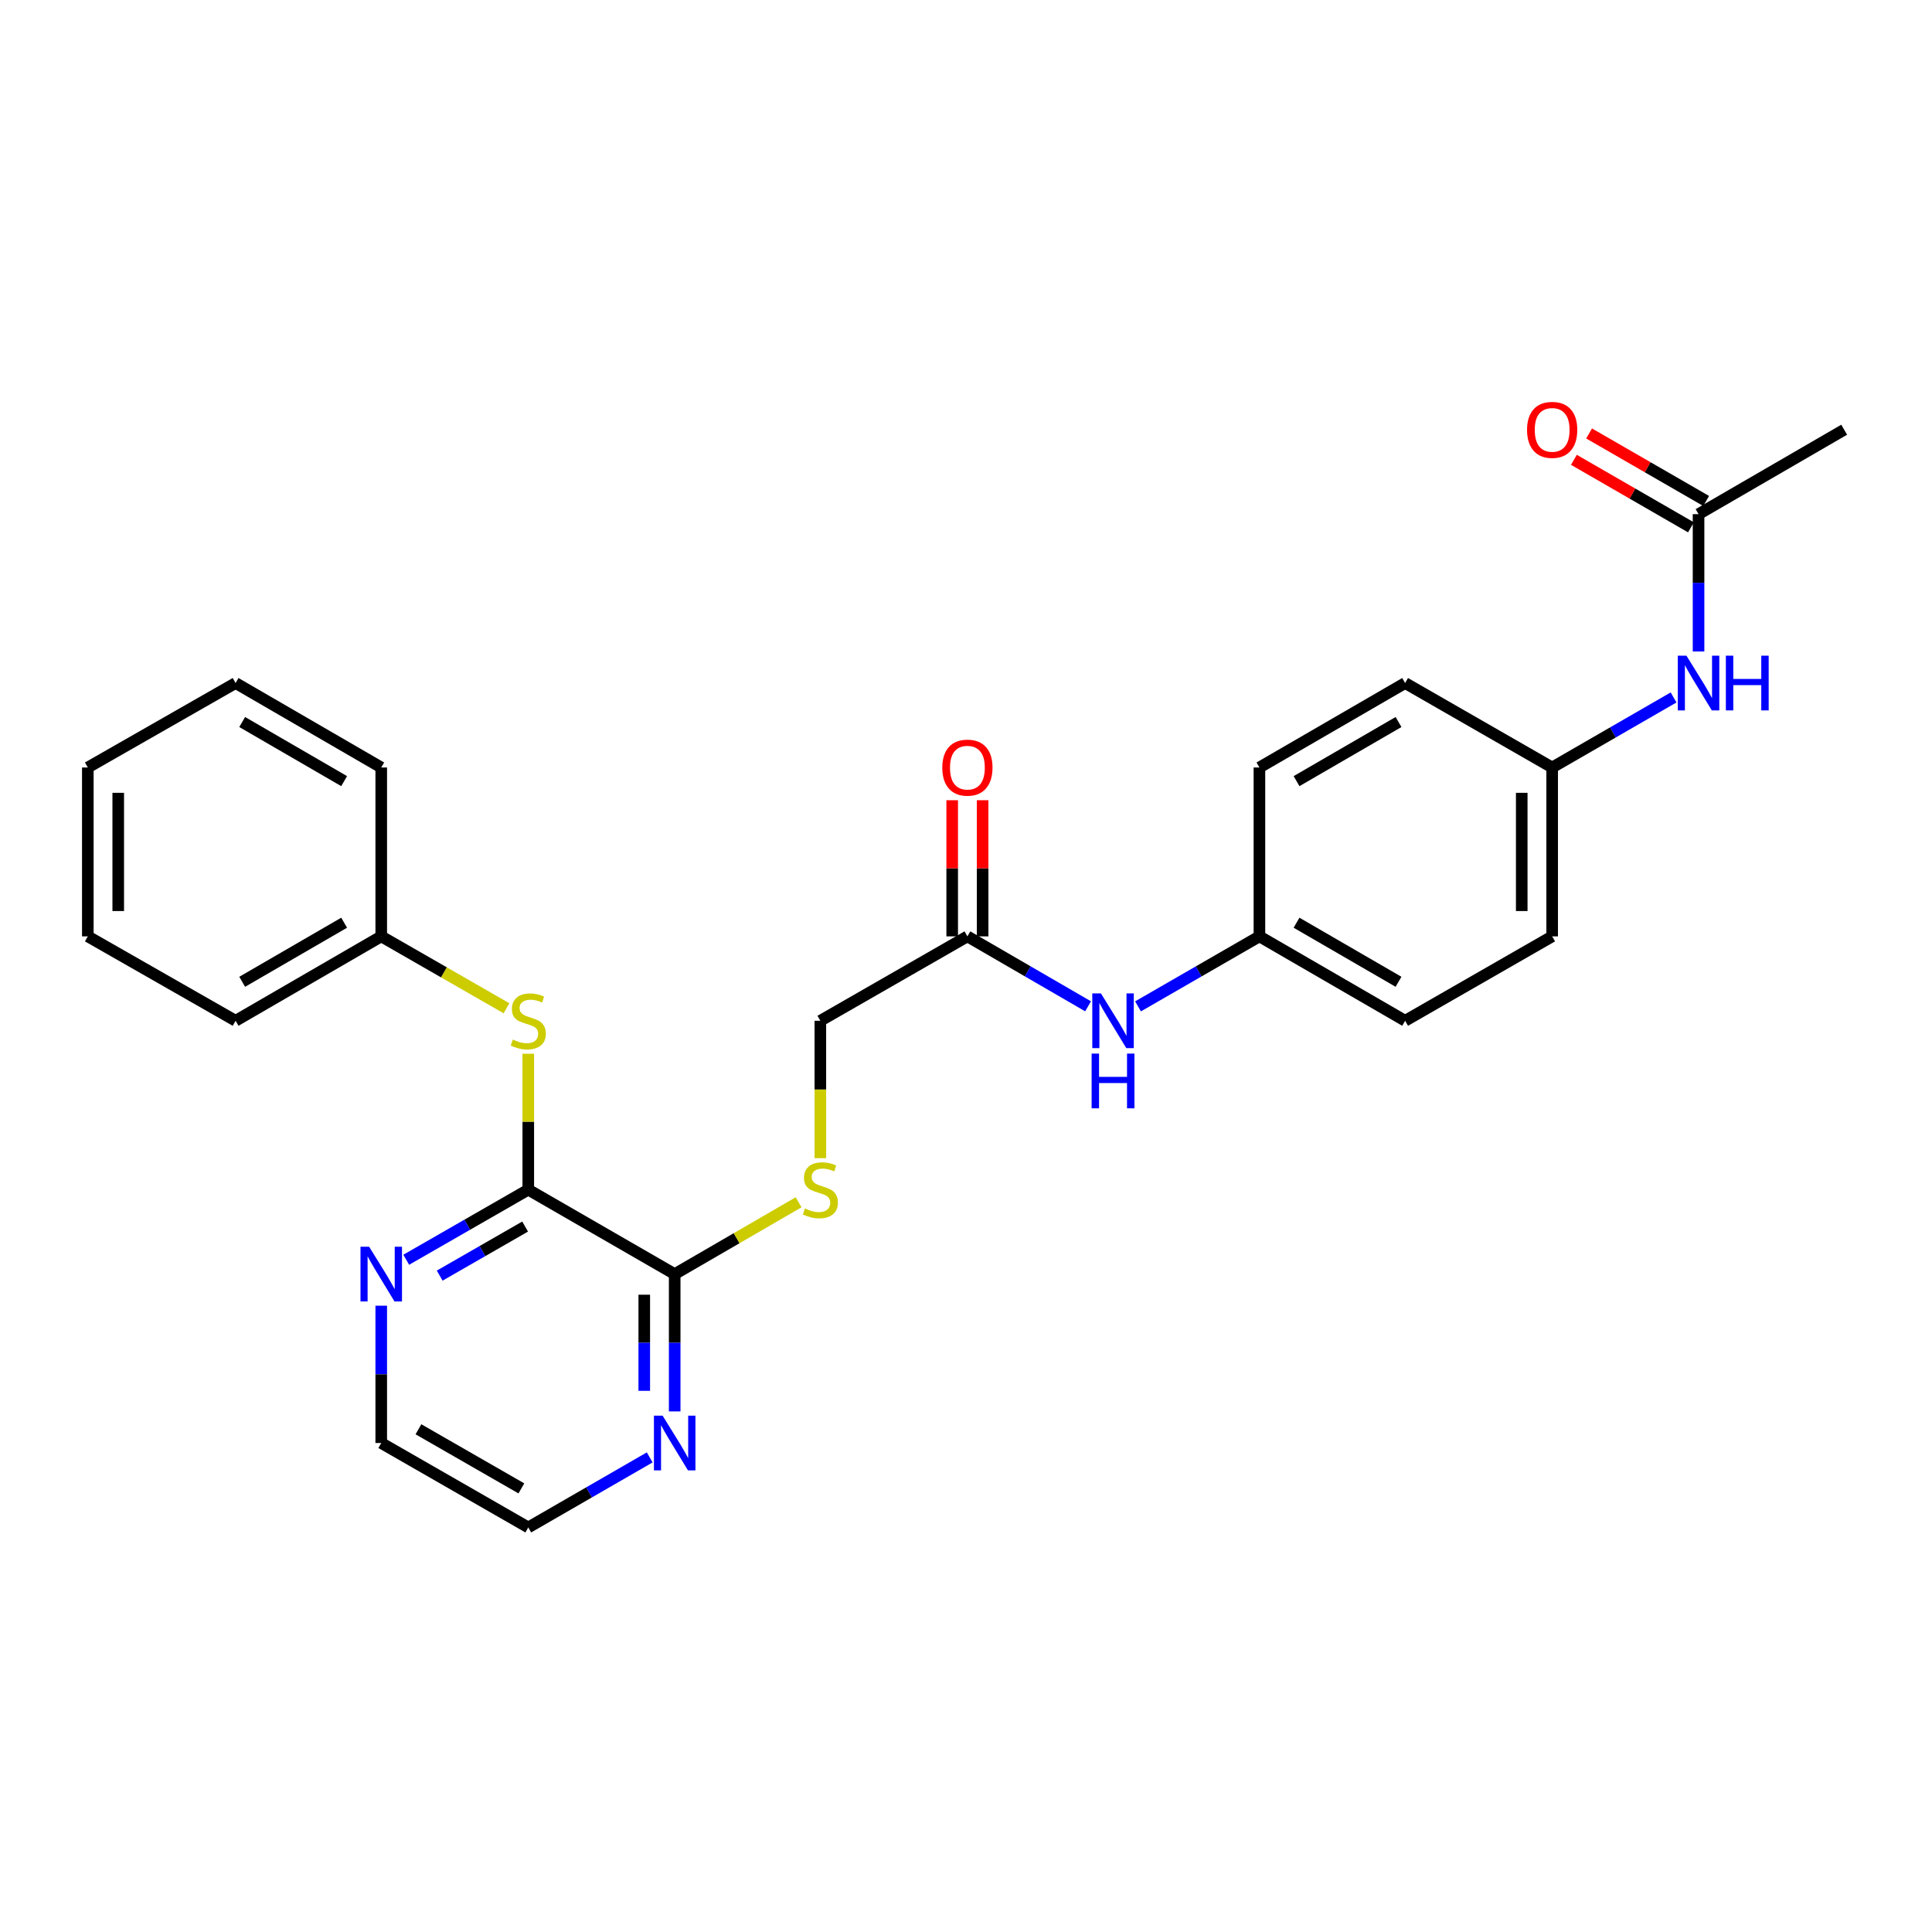 <?xml version='1.0' encoding='iso-8859-1'?>
<svg version='1.1' baseProfile='full'
              xmlns='http://www.w3.org/2000/svg'
                      xmlns:rdkit='http://www.rdkit.org/xml'
                      xmlns:xlink='http://www.w3.org/1999/xlink'
                  xml:space='preserve'
width='1000px' height='1000px' viewBox='0 0 1000 1000'>
<!-- END OF HEADER -->
<rect style='opacity:1.0;fill:#FFFFFF;stroke:none' width='1000' height='1000' x='0' y='0'> </rect>
<path class='bond-0' d='M 273.436,615.767 L 349.217,659.479' style='fill:none;fill-rule:evenodd;stroke:#000000;stroke-width:6px;stroke-linecap:butt;stroke-linejoin:miter;stroke-opacity:1' />
<path class='bond-1' d='M 273.436,615.767 L 273.436,580.592' style='fill:none;fill-rule:evenodd;stroke:#000000;stroke-width:6px;stroke-linecap:butt;stroke-linejoin:miter;stroke-opacity:1' />
<path class='bond-1' d='M 273.436,580.592 L 273.436,545.417' style='fill:none;fill-rule:evenodd;stroke:#CCCC00;stroke-width:6px;stroke-linecap:butt;stroke-linejoin:miter;stroke-opacity:1' />
<path class='bond-4' d='M 273.436,615.767 L 241.851,633.909' style='fill:none;fill-rule:evenodd;stroke:#000000;stroke-width:6px;stroke-linecap:butt;stroke-linejoin:miter;stroke-opacity:1' />
<path class='bond-4' d='M 241.851,633.909 L 210.265,652.05' style='fill:none;fill-rule:evenodd;stroke:#0000FF;stroke-width:6px;stroke-linecap:butt;stroke-linejoin:miter;stroke-opacity:1' />
<path class='bond-4' d='M 271.803,634.864 L 249.693,647.563' style='fill:none;fill-rule:evenodd;stroke:#000000;stroke-width:6px;stroke-linecap:butt;stroke-linejoin:miter;stroke-opacity:1' />
<path class='bond-4' d='M 249.693,647.563 L 227.583,660.262' style='fill:none;fill-rule:evenodd;stroke:#0000FF;stroke-width:6px;stroke-linecap:butt;stroke-linejoin:miter;stroke-opacity:1' />
<path class='bond-2' d='M 349.217,659.479 L 381.285,640.887' style='fill:none;fill-rule:evenodd;stroke:#000000;stroke-width:6px;stroke-linecap:butt;stroke-linejoin:miter;stroke-opacity:1' />
<path class='bond-2' d='M 381.285,640.887 L 413.354,622.295' style='fill:none;fill-rule:evenodd;stroke:#CCCC00;stroke-width:6px;stroke-linecap:butt;stroke-linejoin:miter;stroke-opacity:1' />
<path class='bond-6' d='M 349.217,659.479 L 349.217,695.014' style='fill:none;fill-rule:evenodd;stroke:#000000;stroke-width:6px;stroke-linecap:butt;stroke-linejoin:miter;stroke-opacity:1' />
<path class='bond-6' d='M 349.217,695.014 L 349.217,730.549' style='fill:none;fill-rule:evenodd;stroke:#0000FF;stroke-width:6px;stroke-linecap:butt;stroke-linejoin:miter;stroke-opacity:1' />
<path class='bond-6' d='M 333.471,670.14 L 333.471,695.014' style='fill:none;fill-rule:evenodd;stroke:#000000;stroke-width:6px;stroke-linecap:butt;stroke-linejoin:miter;stroke-opacity:1' />
<path class='bond-6' d='M 333.471,695.014 L 333.471,719.889' style='fill:none;fill-rule:evenodd;stroke:#0000FF;stroke-width:6px;stroke-linecap:butt;stroke-linejoin:miter;stroke-opacity:1' />
<path class='bond-14' d='M 262.162,521.881 L 229.747,503.273' style='fill:none;fill-rule:evenodd;stroke:#CCCC00;stroke-width:6px;stroke-linecap:butt;stroke-linejoin:miter;stroke-opacity:1' />
<path class='bond-14' d='M 229.747,503.273 L 197.331,484.666' style='fill:none;fill-rule:evenodd;stroke:#000000;stroke-width:6px;stroke-linecap:butt;stroke-linejoin:miter;stroke-opacity:1' />
<path class='bond-11' d='M 424.613,599.462 L 424.613,563.907' style='fill:none;fill-rule:evenodd;stroke:#CCCC00;stroke-width:6px;stroke-linecap:butt;stroke-linejoin:miter;stroke-opacity:1' />
<path class='bond-11' d='M 424.613,563.907 L 424.613,528.352' style='fill:none;fill-rule:evenodd;stroke:#000000;stroke-width:6px;stroke-linecap:butt;stroke-linejoin:miter;stroke-opacity:1' />
<path class='bond-3' d='M 500.726,484.666 L 424.613,528.352' style='fill:none;fill-rule:evenodd;stroke:#000000;stroke-width:6px;stroke-linecap:butt;stroke-linejoin:miter;stroke-opacity:1' />
<path class='bond-7' d='M 500.726,484.666 L 531.956,502.766' style='fill:none;fill-rule:evenodd;stroke:#000000;stroke-width:6px;stroke-linecap:butt;stroke-linejoin:miter;stroke-opacity:1' />
<path class='bond-7' d='M 531.956,502.766 L 563.186,520.865' style='fill:none;fill-rule:evenodd;stroke:#0000FF;stroke-width:6px;stroke-linecap:butt;stroke-linejoin:miter;stroke-opacity:1' />
<path class='bond-9' d='M 508.599,484.666 L 508.599,449.431' style='fill:none;fill-rule:evenodd;stroke:#000000;stroke-width:6px;stroke-linecap:butt;stroke-linejoin:miter;stroke-opacity:1' />
<path class='bond-9' d='M 508.599,449.431 L 508.599,414.196' style='fill:none;fill-rule:evenodd;stroke:#FF0000;stroke-width:6px;stroke-linecap:butt;stroke-linejoin:miter;stroke-opacity:1' />
<path class='bond-9' d='M 492.853,484.666 L 492.853,449.431' style='fill:none;fill-rule:evenodd;stroke:#000000;stroke-width:6px;stroke-linecap:butt;stroke-linejoin:miter;stroke-opacity:1' />
<path class='bond-9' d='M 492.853,449.431 L 492.853,414.196' style='fill:none;fill-rule:evenodd;stroke:#FF0000;stroke-width:6px;stroke-linecap:butt;stroke-linejoin:miter;stroke-opacity:1' />
<path class='bond-19' d='M 197.331,675.825 L 197.331,711.36' style='fill:none;fill-rule:evenodd;stroke:#0000FF;stroke-width:6px;stroke-linecap:butt;stroke-linejoin:miter;stroke-opacity:1' />
<path class='bond-19' d='M 197.331,711.36 L 197.331,746.895' style='fill:none;fill-rule:evenodd;stroke:#000000;stroke-width:6px;stroke-linecap:butt;stroke-linejoin:miter;stroke-opacity:1' />
<path class='bond-5' d='M 879.167,266.124 L 879.167,301.659' style='fill:none;fill-rule:evenodd;stroke:#000000;stroke-width:6px;stroke-linecap:butt;stroke-linejoin:miter;stroke-opacity:1' />
<path class='bond-5' d='M 879.167,301.659 L 879.167,337.194' style='fill:none;fill-rule:evenodd;stroke:#0000FF;stroke-width:6px;stroke-linecap:butt;stroke-linejoin:miter;stroke-opacity:1' />
<path class='bond-10' d='M 883.1,259.304 L 852.808,241.832' style='fill:none;fill-rule:evenodd;stroke:#000000;stroke-width:6px;stroke-linecap:butt;stroke-linejoin:miter;stroke-opacity:1' />
<path class='bond-10' d='M 852.808,241.832 L 822.515,224.36' style='fill:none;fill-rule:evenodd;stroke:#FF0000;stroke-width:6px;stroke-linecap:butt;stroke-linejoin:miter;stroke-opacity:1' />
<path class='bond-10' d='M 875.233,272.943 L 844.941,255.471' style='fill:none;fill-rule:evenodd;stroke:#000000;stroke-width:6px;stroke-linecap:butt;stroke-linejoin:miter;stroke-opacity:1' />
<path class='bond-10' d='M 844.941,255.471 L 814.648,238' style='fill:none;fill-rule:evenodd;stroke:#FF0000;stroke-width:6px;stroke-linecap:butt;stroke-linejoin:miter;stroke-opacity:1' />
<path class='bond-21' d='M 879.167,266.124 L 954.545,222.42' style='fill:none;fill-rule:evenodd;stroke:#000000;stroke-width:6px;stroke-linecap:butt;stroke-linejoin:miter;stroke-opacity:1' />
<path class='bond-27' d='M 336.29,754.35 L 304.863,772.474' style='fill:none;fill-rule:evenodd;stroke:#0000FF;stroke-width:6px;stroke-linecap:butt;stroke-linejoin:miter;stroke-opacity:1' />
<path class='bond-27' d='M 304.863,772.474 L 273.436,790.598' style='fill:none;fill-rule:evenodd;stroke:#000000;stroke-width:6px;stroke-linecap:butt;stroke-linejoin:miter;stroke-opacity:1' />
<path class='bond-12' d='M 589.031,520.899 L 620.454,502.783' style='fill:none;fill-rule:evenodd;stroke:#0000FF;stroke-width:6px;stroke-linecap:butt;stroke-linejoin:miter;stroke-opacity:1' />
<path class='bond-12' d='M 620.454,502.783 L 651.877,484.666' style='fill:none;fill-rule:evenodd;stroke:#000000;stroke-width:6px;stroke-linecap:butt;stroke-linejoin:miter;stroke-opacity:1' />
<path class='bond-8' d='M 866.24,360.996 L 834.817,379.124' style='fill:none;fill-rule:evenodd;stroke:#0000FF;stroke-width:6px;stroke-linecap:butt;stroke-linejoin:miter;stroke-opacity:1' />
<path class='bond-8' d='M 834.817,379.124 L 803.395,397.251' style='fill:none;fill-rule:evenodd;stroke:#000000;stroke-width:6px;stroke-linecap:butt;stroke-linejoin:miter;stroke-opacity:1' />
<path class='bond-17' d='M 651.877,484.666 L 651.877,397.251' style='fill:none;fill-rule:evenodd;stroke:#000000;stroke-width:6px;stroke-linecap:butt;stroke-linejoin:miter;stroke-opacity:1' />
<path class='bond-18' d='M 651.877,484.666 L 727.29,528.352' style='fill:none;fill-rule:evenodd;stroke:#000000;stroke-width:6px;stroke-linecap:butt;stroke-linejoin:miter;stroke-opacity:1' />
<path class='bond-18' d='M 671.081,477.594 L 723.871,508.174' style='fill:none;fill-rule:evenodd;stroke:#000000;stroke-width:6px;stroke-linecap:butt;stroke-linejoin:miter;stroke-opacity:1' />
<path class='bond-13' d='M 803.395,397.251 L 803.395,484.666' style='fill:none;fill-rule:evenodd;stroke:#000000;stroke-width:6px;stroke-linecap:butt;stroke-linejoin:miter;stroke-opacity:1' />
<path class='bond-13' d='M 787.649,410.363 L 787.649,471.554' style='fill:none;fill-rule:evenodd;stroke:#000000;stroke-width:6px;stroke-linecap:butt;stroke-linejoin:miter;stroke-opacity:1' />
<path class='bond-29' d='M 803.395,397.251 L 727.29,353.539' style='fill:none;fill-rule:evenodd;stroke:#000000;stroke-width:6px;stroke-linecap:butt;stroke-linejoin:miter;stroke-opacity:1' />
<path class='bond-22' d='M 197.331,484.666 L 121.944,528.352' style='fill:none;fill-rule:evenodd;stroke:#000000;stroke-width:6px;stroke-linecap:butt;stroke-linejoin:miter;stroke-opacity:1' />
<path class='bond-22' d='M 178.128,477.595 L 125.357,508.175' style='fill:none;fill-rule:evenodd;stroke:#000000;stroke-width:6px;stroke-linecap:butt;stroke-linejoin:miter;stroke-opacity:1' />
<path class='bond-23' d='M 197.331,484.666 L 197.331,397.251' style='fill:none;fill-rule:evenodd;stroke:#000000;stroke-width:6px;stroke-linecap:butt;stroke-linejoin:miter;stroke-opacity:1' />
<path class='bond-15' d='M 727.29,353.539 L 651.877,397.251' style='fill:none;fill-rule:evenodd;stroke:#000000;stroke-width:6px;stroke-linecap:butt;stroke-linejoin:miter;stroke-opacity:1' />
<path class='bond-15' d='M 723.874,373.718 L 671.085,404.317' style='fill:none;fill-rule:evenodd;stroke:#000000;stroke-width:6px;stroke-linecap:butt;stroke-linejoin:miter;stroke-opacity:1' />
<path class='bond-16' d='M 803.395,484.666 L 727.29,528.352' style='fill:none;fill-rule:evenodd;stroke:#000000;stroke-width:6px;stroke-linecap:butt;stroke-linejoin:miter;stroke-opacity:1' />
<path class='bond-20' d='M 197.331,746.895 L 273.436,790.598' style='fill:none;fill-rule:evenodd;stroke:#000000;stroke-width:6px;stroke-linecap:butt;stroke-linejoin:miter;stroke-opacity:1' />
<path class='bond-20' d='M 216.588,739.796 L 269.861,770.388' style='fill:none;fill-rule:evenodd;stroke:#000000;stroke-width:6px;stroke-linecap:butt;stroke-linejoin:miter;stroke-opacity:1' />
<path class='bond-25' d='M 121.944,528.352 L 45.455,484.666' style='fill:none;fill-rule:evenodd;stroke:#000000;stroke-width:6px;stroke-linecap:butt;stroke-linejoin:miter;stroke-opacity:1' />
<path class='bond-24' d='M 197.331,397.251 L 121.944,353.539' style='fill:none;fill-rule:evenodd;stroke:#000000;stroke-width:6px;stroke-linecap:butt;stroke-linejoin:miter;stroke-opacity:1' />
<path class='bond-24' d='M 178.125,404.316 L 125.354,373.717' style='fill:none;fill-rule:evenodd;stroke:#000000;stroke-width:6px;stroke-linecap:butt;stroke-linejoin:miter;stroke-opacity:1' />
<path class='bond-26' d='M 121.944,353.539 L 45.455,397.251' style='fill:none;fill-rule:evenodd;stroke:#000000;stroke-width:6px;stroke-linecap:butt;stroke-linejoin:miter;stroke-opacity:1' />
<path class='bond-28' d='M 45.455,484.666 L 45.455,397.251' style='fill:none;fill-rule:evenodd;stroke:#000000;stroke-width:6px;stroke-linecap:butt;stroke-linejoin:miter;stroke-opacity:1' />
<path class='bond-28' d='M 61.2,471.554 L 61.2,410.363' style='fill:none;fill-rule:evenodd;stroke:#000000;stroke-width:6px;stroke-linecap:butt;stroke-linejoin:miter;stroke-opacity:1' />
<path  class='atom-2' d='M 265.436 538.072
Q 265.756 538.192, 267.076 538.752
Q 268.396 539.312, 269.836 539.672
Q 271.316 539.992, 272.756 539.992
Q 275.436 539.992, 276.996 538.712
Q 278.556 537.392, 278.556 535.112
Q 278.556 533.552, 277.756 532.592
Q 276.996 531.632, 275.796 531.112
Q 274.596 530.592, 272.596 529.992
Q 270.076 529.232, 268.556 528.512
Q 267.076 527.792, 265.996 526.272
Q 264.956 524.752, 264.956 522.192
Q 264.956 518.632, 267.356 516.432
Q 269.796 514.232, 274.596 514.232
Q 277.876 514.232, 281.596 515.792
L 280.676 518.872
Q 277.276 517.472, 274.716 517.472
Q 271.956 517.472, 270.436 518.632
Q 268.916 519.752, 268.956 521.712
Q 268.956 523.232, 269.716 524.152
Q 270.516 525.072, 271.636 525.592
Q 272.796 526.112, 274.716 526.712
Q 277.276 527.512, 278.796 528.312
Q 280.316 529.112, 281.396 530.752
Q 282.516 532.352, 282.516 535.112
Q 282.516 539.032, 279.876 541.152
Q 277.276 543.232, 272.916 543.232
Q 270.396 543.232, 268.476 542.672
Q 266.596 542.152, 264.356 541.232
L 265.436 538.072
' fill='#CCCC00'/>
<path  class='atom-3' d='M 416.613 625.487
Q 416.933 625.607, 418.253 626.167
Q 419.573 626.727, 421.013 627.087
Q 422.493 627.407, 423.933 627.407
Q 426.613 627.407, 428.173 626.127
Q 429.733 624.807, 429.733 622.527
Q 429.733 620.967, 428.933 620.007
Q 428.173 619.047, 426.973 618.527
Q 425.773 618.007, 423.773 617.407
Q 421.253 616.647, 419.733 615.927
Q 418.253 615.207, 417.173 613.687
Q 416.133 612.167, 416.133 609.607
Q 416.133 606.047, 418.533 603.847
Q 420.973 601.647, 425.773 601.647
Q 429.053 601.647, 432.773 603.207
L 431.853 606.287
Q 428.453 604.887, 425.893 604.887
Q 423.133 604.887, 421.613 606.047
Q 420.093 607.167, 420.133 609.127
Q 420.133 610.647, 420.893 611.567
Q 421.693 612.487, 422.813 613.007
Q 423.973 613.527, 425.893 614.127
Q 428.453 614.927, 429.973 615.727
Q 431.493 616.527, 432.573 618.167
Q 433.693 619.767, 433.693 622.527
Q 433.693 626.447, 431.053 628.567
Q 428.453 630.647, 424.093 630.647
Q 421.573 630.647, 419.653 630.087
Q 417.773 629.567, 415.533 628.647
L 416.613 625.487
' fill='#CCCC00'/>
<path  class='atom-5' d='M 191.071 645.319
L 200.351 660.319
Q 201.271 661.799, 202.751 664.479
Q 204.231 667.159, 204.311 667.319
L 204.311 645.319
L 208.071 645.319
L 208.071 673.639
L 204.191 673.639
L 194.231 657.239
Q 193.071 655.319, 191.831 653.119
Q 190.631 650.919, 190.271 650.239
L 190.271 673.639
L 186.591 673.639
L 186.591 645.319
L 191.071 645.319
' fill='#0000FF'/>
<path  class='atom-7' d='M 342.957 732.735
L 352.237 747.735
Q 353.157 749.215, 354.637 751.895
Q 356.117 754.575, 356.197 754.735
L 356.197 732.735
L 359.957 732.735
L 359.957 761.055
L 356.077 761.055
L 346.117 744.655
Q 344.957 742.735, 343.717 740.535
Q 342.517 738.335, 342.157 737.655
L 342.157 761.055
L 338.477 761.055
L 338.477 732.735
L 342.957 732.735
' fill='#0000FF'/>
<path  class='atom-8' d='M 569.845 514.192
L 579.125 529.192
Q 580.045 530.672, 581.525 533.352
Q 583.005 536.032, 583.085 536.192
L 583.085 514.192
L 586.845 514.192
L 586.845 542.512
L 582.965 542.512
L 573.005 526.112
Q 571.845 524.192, 570.605 521.992
Q 569.405 519.792, 569.045 519.112
L 569.045 542.512
L 565.365 542.512
L 565.365 514.192
L 569.845 514.192
' fill='#0000FF'/>
<path  class='atom-8' d='M 565.025 545.344
L 568.865 545.344
L 568.865 557.384
L 583.345 557.384
L 583.345 545.344
L 587.185 545.344
L 587.185 573.664
L 583.345 573.664
L 583.345 560.584
L 568.865 560.584
L 568.865 573.664
L 565.025 573.664
L 565.025 545.344
' fill='#0000FF'/>
<path  class='atom-9' d='M 872.907 339.379
L 882.187 354.379
Q 883.107 355.859, 884.587 358.539
Q 886.067 361.219, 886.147 361.379
L 886.147 339.379
L 889.907 339.379
L 889.907 367.699
L 886.027 367.699
L 876.067 351.299
Q 874.907 349.379, 873.667 347.179
Q 872.467 344.979, 872.107 344.299
L 872.107 367.699
L 868.427 367.699
L 868.427 339.379
L 872.907 339.379
' fill='#0000FF'/>
<path  class='atom-9' d='M 893.307 339.379
L 897.147 339.379
L 897.147 351.419
L 911.627 351.419
L 911.627 339.379
L 915.467 339.379
L 915.467 367.699
L 911.627 367.699
L 911.627 354.619
L 897.147 354.619
L 897.147 367.699
L 893.307 367.699
L 893.307 339.379
' fill='#0000FF'/>
<path  class='atom-10' d='M 487.726 397.331
Q 487.726 390.531, 491.086 386.731
Q 494.446 382.931, 500.726 382.931
Q 507.006 382.931, 510.366 386.731
Q 513.726 390.531, 513.726 397.331
Q 513.726 404.211, 510.326 408.131
Q 506.926 412.011, 500.726 412.011
Q 494.486 412.011, 491.086 408.131
Q 487.726 404.251, 487.726 397.331
M 500.726 408.811
Q 505.046 408.811, 507.366 405.931
Q 509.726 403.011, 509.726 397.331
Q 509.726 391.771, 507.366 388.971
Q 505.046 386.131, 500.726 386.131
Q 496.406 386.131, 494.046 388.931
Q 491.726 391.731, 491.726 397.331
Q 491.726 403.051, 494.046 405.931
Q 496.406 408.811, 500.726 408.811
' fill='#FF0000'/>
<path  class='atom-11' d='M 790.395 222.5
Q 790.395 215.7, 793.755 211.9
Q 797.115 208.1, 803.395 208.1
Q 809.675 208.1, 813.035 211.9
Q 816.395 215.7, 816.395 222.5
Q 816.395 229.38, 812.995 233.3
Q 809.595 237.18, 803.395 237.18
Q 797.155 237.18, 793.755 233.3
Q 790.395 229.42, 790.395 222.5
M 803.395 233.98
Q 807.715 233.98, 810.035 231.1
Q 812.395 228.18, 812.395 222.5
Q 812.395 216.94, 810.035 214.14
Q 807.715 211.3, 803.395 211.3
Q 799.075 211.3, 796.715 214.1
Q 794.395 216.9, 794.395 222.5
Q 794.395 228.22, 796.715 231.1
Q 799.075 233.98, 803.395 233.98
' fill='#FF0000'/>
</svg>

